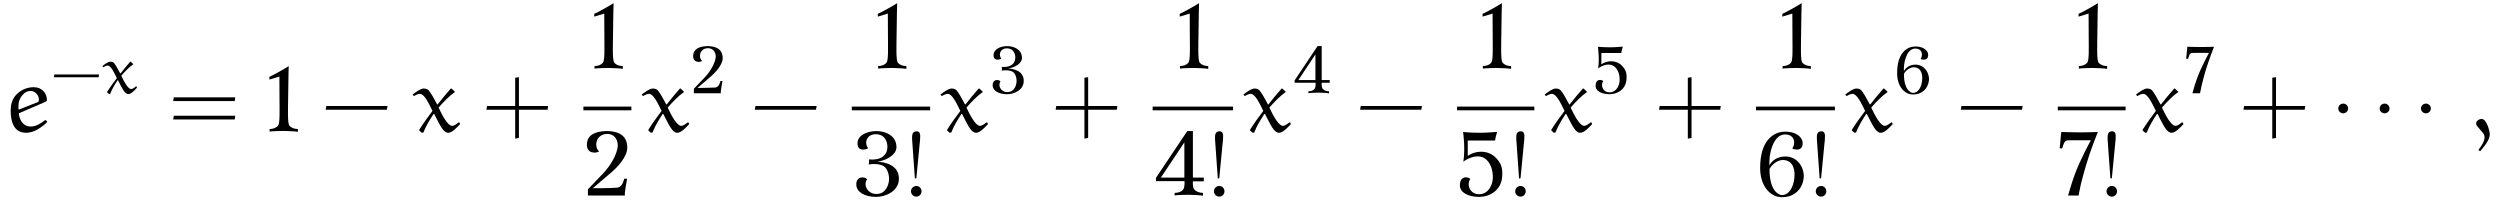 <?xml version="1.0" encoding="UTF-8"?>
<svg xmlns="http://www.w3.org/2000/svg" xmlns:xlink="http://www.w3.org/1999/xlink" viewBox="0 0 293.01 23.651" version="1.2">
<defs>
<g>
<symbol overflow="visible" id="glyph0-0">
<path style="stroke:none;" d=""/>
</symbol>
<symbol overflow="visible" id="glyph0-1">
<path style="stroke:none;" d="M 2.156 -4.312 C 2.391 -4.609 2.719 -4.781 3.078 -4.781 C 3.688 -4.781 4.062 -4.203 4.062 -3.75 C 4.062 -3.578 3.984 -3.484 3.922 -3.469 L 1.719 -2.594 L 1.672 -2.641 C 1.672 -2.703 1.656 -2.766 1.656 -2.828 C 1.656 -3.375 1.734 -3.859 2.156 -4.312 Z M 4.781 -3.484 C 4.891 -3.531 5 -3.578 5 -3.703 C 5 -4.547 4.391 -5.219 3.453 -5.219 C 2.625 -5.219 1.844 -4.859 1.312 -4.234 C 0.891 -3.734 0.75 -3.094 0.75 -2.469 C 0.75 -1.234 1.094 0.125 2.562 0.125 C 3.5 0.125 4.375 -0.5 5.047 -1.141 L 4.906 -1.328 L 4.781 -1.359 C 4.297 -0.969 3.703 -0.609 3.109 -0.609 C 2.141 -0.609 1.766 -1.469 1.703 -2.156 Z M 4.781 -3.484 "/>
</symbol>
<symbol overflow="visible" id="glyph0-2">
<path style="stroke:none;" d="M 4.609 -5.031 C 4.578 -5.062 4.562 -5.062 4.531 -5.062 C 4.5 -5.062 4.484 -5.062 4.469 -5.031 C 3.984 -4.484 3.344 -3.719 2.953 -3.203 L 2.891 -3.203 C 2.578 -3.812 2.125 -4.609 1.891 -4.859 C 1.75 -5.016 1.5 -5.062 1.312 -5.062 C 0.953 -5.062 0.406 -4.656 0.016 -4.359 L 0.172 -4.172 C 0.375 -4.297 0.641 -4.438 0.875 -4.438 C 1.406 -4.438 1.938 -3.266 2.344 -2.438 C 1.812 -1.734 1.266 -0.984 0.797 -0.234 L 0.797 -0.141 L 1.094 0.125 L 1.281 0.094 C 1.609 -0.75 2.047 -1.422 2.469 -2.078 L 2.547 -2.078 C 3.266 -0.672 3.625 0.125 4.188 0.125 C 4.641 0.125 5.203 -0.484 5.578 -0.891 L 5.5 -1.094 L 5.406 -1.094 C 5.188 -0.922 4.891 -0.688 4.641 -0.688 C 4.156 -0.688 3.516 -1.844 3.062 -2.828 C 3.625 -3.484 4.328 -4.203 4.938 -4.625 C 4.969 -4.641 4.969 -4.641 4.969 -4.672 C 4.969 -4.688 4.953 -4.719 4.938 -4.719 Z M 4.609 -5.031 "/>
</symbol>
<symbol overflow="visible" id="glyph0-3">
<path style="stroke:none;" d="M 1.203 2.297 C 1.969 1.391 2.328 0.844 2.328 0.297 C 2.328 -0.094 1.953 -1.5 1.375 -1.5 C 1.094 -1.5 0.734 -1.266 0.734 -0.984 C 0.734 -0.875 0.766 -0.75 0.812 -0.703 L 1.578 0.203 C 1.672 0.328 1.719 0.516 1.719 0.672 C 1.719 1.094 1.375 1.641 1 2.141 Z M 1.203 2.297 "/>
</symbol>
<symbol overflow="visible" id="glyph1-0">
<path style="stroke:none;" d=""/>
</symbol>
<symbol overflow="visible" id="glyph1-1">
<path style="stroke:none;" d="M 5.609 -1.875 L 5.656 -2.203 L 0.422 -2.203 L 0.359 -1.875 Z M 5.609 -1.875 "/>
</symbol>
<symbol overflow="visible" id="glyph2-0">
<path style="stroke:none;" d=""/>
</symbol>
<symbol overflow="visible" id="glyph2-1">
<path style="stroke:none;" d="M 3.359 -3.688 C 3.344 -3.703 3.328 -3.703 3.312 -3.703 C 3.297 -3.703 3.281 -3.703 3.266 -3.688 C 2.922 -3.281 2.453 -2.719 2.156 -2.328 L 2.109 -2.344 C 1.875 -2.781 1.547 -3.359 1.391 -3.547 C 1.281 -3.672 1.094 -3.703 0.953 -3.703 C 0.688 -3.703 0.297 -3.406 0.016 -3.188 L 0.125 -3.047 C 0.266 -3.141 0.469 -3.25 0.641 -3.25 C 1.031 -3.25 1.406 -2.391 1.719 -1.781 C 1.328 -1.266 0.922 -0.719 0.578 -0.172 L 0.578 -0.109 L 0.812 0.094 L 0.938 0.062 C 1.172 -0.547 1.484 -1.047 1.797 -1.516 L 1.859 -1.516 C 2.375 -0.5 2.656 0.094 3.062 0.094 C 3.391 0.094 3.797 -0.344 4.078 -0.656 L 4.016 -0.812 L 3.953 -0.812 C 3.797 -0.672 3.578 -0.5 3.391 -0.5 C 3.031 -0.5 2.562 -1.344 2.234 -2.062 C 2.656 -2.547 3.156 -3.062 3.609 -3.375 C 3.625 -3.391 3.641 -3.391 3.641 -3.422 C 3.641 -3.422 3.625 -3.438 3.609 -3.453 Z M 3.359 -3.688 "/>
</symbol>
<symbol overflow="visible" id="glyph3-0">
<path style="stroke:none;" d=""/>
</symbol>
<symbol overflow="visible" id="glyph3-1">
<path style="stroke:none;" d="M 7.812 -3.594 L 7.875 -4.031 L 0.672 -4.031 L 0.594 -3.594 Z M 7.812 -1.438 L 7.875 -1.875 L 0.672 -1.875 L 0.594 -1.438 Z M 7.812 -1.438 "/>
</symbol>
<symbol overflow="visible" id="glyph3-2">
<path style="stroke:none;" d="M 7.672 -2.578 L 7.75 -3.016 L 0.578 -3.016 L 0.5 -2.578 Z M 7.672 -2.578 "/>
</symbol>
<symbol overflow="visible" id="glyph3-3">
<path style="stroke:none;" d="M 4.312 -3.016 L 4.312 -6.391 L 3.875 -6.328 L 3.875 -3.016 L 0.578 -3.016 L 0.5 -2.578 L 3.875 -2.578 L 3.875 0.812 L 4.312 0.734 L 4.312 -2.578 L 7.672 -2.578 L 7.734 -3.016 Z M 4.312 -3.016 "/>
</symbol>
<symbol overflow="visible" id="glyph3-4">
<path style="stroke:none;" d="M 0.984 -0.5 C 0.984 -0.156 1.266 0.125 1.609 0.125 C 1.953 0.125 2.219 -0.156 2.219 -0.5 C 2.219 -0.844 1.953 -1.125 1.609 -1.125 C 1.266 -1.125 0.984 -0.844 0.984 -0.5 Z M 1.438 -2 L 1.609 -2.031 L 2 -6.078 C 2.047 -6.391 2.062 -6.703 2.062 -7.031 C 2.062 -7.234 1.984 -7.531 1.656 -7.531 C 1.312 -7.531 1.109 -7.375 1.109 -6.812 C 1.094 -6.625 1.141 -6.391 1.141 -6.188 Z M 1.438 -2 "/>
</symbol>
<symbol overflow="visible" id="glyph4-0">
<path style="stroke:none;" d=""/>
</symbol>
<symbol overflow="visible" id="glyph4-1">
<path style="stroke:none;" d="M 3.938 0.016 L 3.938 -0.312 C 3.531 -0.328 3.188 -0.422 2.938 -0.719 C 2.703 -0.984 2.781 -2.797 2.797 -4.188 C 2.797 -5.547 2.859 -7.688 2.859 -7.688 C 2.453 -7.422 1 -6.594 0.594 -6.438 L 0.594 -6.109 L 1.766 -6.469 C 1.766 -6.469 1.781 -4.719 1.781 -3.609 C 1.781 -2.469 1.844 -0.969 1.609 -0.719 C 1.375 -0.422 1.016 -0.328 0.625 -0.312 L 0.625 -0.016 C 0.766 -0.062 2.078 -0.094 2.219 -0.094 C 2.391 -0.094 3.797 -0.047 3.938 0.016 Z M 3.938 0.016 "/>
</symbol>
<symbol overflow="visible" id="glyph4-2">
<path style="stroke:none;" d="M 5.141 -5.547 C 5.188 -7.328 3.672 -7.562 2.688 -7.562 C 1.234 -7.531 0.5 -7.016 0.422 -6.141 C 0.281 -4.828 1.578 -4.938 1.844 -5.188 C 1.281 -5.594 1.344 -7.078 2.656 -7.219 C 3.766 -7.297 4.109 -6.344 4.016 -5.672 C 3.891 -4.812 3.266 -3.578 2.25 -2.531 L 0.531 -0.734 L 0.531 0 L 4.859 0 C 4.812 -0.422 5.125 -1.969 5.125 -1.969 L 4.781 -1.969 C 4.688 -1.625 4.531 -0.984 3.922 -0.922 C 3.203 -0.859 1.094 -0.859 1.094 -0.859 L 3.406 -2.828 C 3.875 -3.234 5.109 -4.484 5.141 -5.547 Z M 5.141 -5.547 "/>
</symbol>
<symbol overflow="visible" id="glyph4-3">
<path style="stroke:none;" d="M 5.516 -1.859 C 5.609 -3.609 3.828 -3.938 2.969 -3.969 C 3.844 -4.047 5.234 -4.703 5.234 -5.672 C 5.234 -7.078 3.875 -7.562 2.859 -7.562 C 1.641 -7.531 0.734 -7.016 0.672 -6.219 C 0.594 -5.125 1.625 -5.359 1.922 -5.547 C 1.406 -6.188 1.75 -7.234 2.875 -7.188 C 3.906 -7.156 4.172 -6.281 4.172 -5.719 C 4.172 -4.688 3.375 -4.109 2.016 -4.234 C 2.031 -4.047 2.047 -3.812 1.969 -3.641 C 2.688 -3.766 3.375 -3.672 3.75 -3.438 C 4.219 -3.125 4.406 -2.344 4.359 -1.797 C 4.312 -1.266 4.016 -0.188 2.875 -0.188 C 1.812 -0.188 1.312 -1.297 1.797 -1.906 C 1.438 -2.312 0.453 -2.219 0.531 -1.234 C 0.562 -0.469 1.422 0.156 2.859 0.156 C 3.969 0.156 5.453 -0.516 5.516 -1.859 Z M 5.516 -1.859 "/>
</symbol>
<symbol overflow="visible" id="glyph4-4">
<path style="stroke:none;" d="M 6 -1.672 L 6 -2.109 L 4.719 -2.109 L 4.719 -7.562 L 4.062 -7.562 L 0.391 -2.078 L 0.391 -1.688 L 3.734 -1.688 C 3.734 -1.688 3.797 -0.953 3.562 -0.688 C 3.328 -0.406 2.984 -0.328 2.578 -0.312 L 2.578 -0.016 C 2.719 -0.062 4.047 -0.094 4.172 -0.094 C 4.344 -0.094 5.75 -0.047 5.906 0.016 L 5.906 -0.312 C 5.5 -0.328 5.125 -0.438 4.891 -0.703 C 4.656 -0.969 4.719 -1.672 4.719 -1.672 Z M 3.719 -2.109 L 0.969 -2.109 L 3.719 -6.234 Z M 3.719 -2.109 "/>
</symbol>
<symbol overflow="visible" id="glyph4-5">
<path style="stroke:none;" d="M 5.297 -2.422 C 5.328 -3.359 5.094 -3.844 4.594 -4.375 C 3.672 -5.406 2.094 -5.281 1.25 -4.641 L 1.25 -6.453 L 4.453 -6.453 C 4.453 -6.453 4.5 -6.781 4.547 -6.953 C 4.594 -7.156 4.703 -7.469 4.703 -7.469 C 4.703 -7.469 3.5 -7.359 2.734 -7.359 C 1.516 -7.359 0.703 -7.453 0.703 -7.453 C 0.703 -7.453 0.984 -5.547 0.734 -3.969 C 1.266 -4.391 2.266 -4.797 3.016 -4.484 C 3.672 -4.203 4.156 -3.359 4.188 -2.312 C 4.25 -1.391 3.734 -0.172 2.594 -0.156 C 1.469 -0.141 1.094 -1.328 1.547 -1.938 C 1.438 -2.156 0.328 -2.469 0.328 -1.203 C 0.328 -0.312 1.375 0.156 2.594 0.156 C 3.703 0.156 5.266 -0.531 5.297 -2.422 Z M 5.297 -2.422 "/>
</symbol>
<symbol overflow="visible" id="glyph4-6">
<path style="stroke:none;" d="M 5.594 -2.141 C 5.672 -3.125 4.984 -4.531 3.531 -4.578 C 2.516 -4.625 1.812 -4.062 1.578 -3.531 C 1.469 -4.594 1.906 -7.016 3.266 -7.156 C 4.531 -7.25 4.688 -6.141 4.25 -5.5 C 4.25 -5.5 5.453 -5 5.469 -6.141 C 5.469 -6.844 4.656 -7.562 3.266 -7.484 C 2.047 -7.438 0.484 -6.453 0.484 -3.266 C 0.469 -1.234 1.562 0.125 2.938 0.188 C 4.391 0.25 5.469 -0.688 5.594 -2.141 Z M 4.484 -1.984 C 4.375 -1.047 3.906 -0.016 2.969 -0.062 C 2.969 -0.062 1.578 -0.188 1.578 -3.094 C 1.766 -3.562 2.516 -4.203 3.203 -4.172 C 4.469 -4.094 4.594 -2.828 4.484 -1.984 Z M 4.484 -1.984 "/>
</symbol>
<symbol overflow="visible" id="glyph4-7">
<path style="stroke:none;" d="M 4.688 -7.453 C 4.688 -7.453 3.516 -7.406 2.766 -7.406 C 1.844 -7.406 0.406 -7.453 0.406 -7.453 L 0.219 -5.547 C 0.312 -5.547 0.422 -5.531 0.516 -5.516 C 0.797 -6.516 0.891 -6.484 1.609 -6.484 L 3.875 -6.484 C 3.875 -6.484 2.578 -4.125 1.984 -2.453 C 1.625 -1.5 1.203 0 1.203 0 L 2.438 0 C 2.438 0 2.531 -0.562 2.703 -1.328 C 2.875 -2.031 3.125 -2.906 3.312 -3.562 C 3.766 -5.141 4.688 -7.453 4.688 -7.453 Z M 4.688 -7.453 "/>
</symbol>
<symbol overflow="visible" id="glyph5-0">
<path style="stroke:none;" d=""/>
</symbol>
<symbol overflow="visible" id="glyph5-1">
<path style="stroke:none;" d="M 3.766 -4.062 C 3.797 -5.359 2.688 -5.531 1.969 -5.531 C 0.906 -5.5 0.375 -5.125 0.312 -4.484 C 0.219 -3.531 1.156 -3.609 1.359 -3.797 C 0.938 -4.094 0.984 -5.188 1.938 -5.281 C 2.766 -5.344 3.016 -4.641 2.938 -4.141 C 2.844 -3.531 2.391 -2.625 1.656 -1.859 L 0.391 -0.531 L 0.391 0 L 3.547 0 C 3.516 -0.312 3.75 -1.438 3.75 -1.438 L 3.5 -1.438 C 3.438 -1.188 3.312 -0.719 2.875 -0.672 C 2.344 -0.641 0.812 -0.625 0.812 -0.625 L 2.5 -2.078 C 2.828 -2.375 3.734 -3.281 3.766 -4.062 Z M 3.766 -4.062 "/>
</symbol>
<symbol overflow="visible" id="glyph5-2">
<path style="stroke:none;" d="M 4.031 -1.359 C 4.109 -2.641 2.797 -2.891 2.172 -2.906 C 2.812 -2.953 3.828 -3.438 3.828 -4.141 C 3.828 -5.172 2.828 -5.531 2.094 -5.531 C 1.203 -5.516 0.547 -5.125 0.5 -4.547 C 0.438 -3.75 1.188 -3.922 1.406 -4.062 C 1.031 -4.531 1.281 -5.297 2.109 -5.266 C 2.859 -5.234 3.047 -4.594 3.047 -4.188 C 3.047 -3.438 2.469 -3.016 1.469 -3.094 C 1.484 -2.969 1.5 -2.781 1.438 -2.656 C 1.969 -2.75 2.469 -2.688 2.75 -2.516 C 3.094 -2.281 3.234 -1.719 3.188 -1.312 C 3.156 -0.922 2.938 -0.141 2.109 -0.141 C 1.328 -0.141 0.969 -0.953 1.312 -1.391 C 1.047 -1.688 0.344 -1.625 0.391 -0.906 C 0.406 -0.344 1.047 0.109 2.094 0.109 C 2.906 0.109 3.984 -0.375 4.031 -1.359 Z M 4.031 -1.359 "/>
</symbol>
<symbol overflow="visible" id="glyph5-3">
<path style="stroke:none;" d="M 4.391 -1.234 L 4.391 -1.547 L 3.453 -1.547 L 3.453 -5.531 L 2.969 -5.531 L 0.281 -1.516 L 0.281 -1.234 L 2.734 -1.234 C 2.734 -1.234 2.781 -0.703 2.609 -0.516 C 2.438 -0.297 2.188 -0.234 1.891 -0.234 L 1.891 -0.016 C 1.984 -0.047 2.953 -0.078 3.062 -0.078 C 3.172 -0.078 4.203 -0.047 4.312 0.016 L 4.312 -0.234 C 4.016 -0.234 3.75 -0.328 3.578 -0.516 C 3.406 -0.719 3.453 -1.234 3.453 -1.234 Z M 2.719 -1.547 L 0.719 -1.547 L 2.719 -4.562 Z M 2.719 -1.547 "/>
</symbol>
<symbol overflow="visible" id="glyph5-4">
<path style="stroke:none;" d="M 3.875 -1.781 C 3.906 -2.453 3.734 -2.812 3.359 -3.203 C 2.688 -3.953 1.531 -3.859 0.922 -3.391 L 0.922 -4.719 L 3.25 -4.719 C 3.25 -4.719 3.297 -4.953 3.328 -5.094 C 3.359 -5.234 3.438 -5.469 3.438 -5.469 C 3.438 -5.469 2.562 -5.391 2 -5.391 C 1.109 -5.391 0.516 -5.453 0.516 -5.453 C 0.516 -5.453 0.719 -4.062 0.547 -2.906 C 0.922 -3.219 1.656 -3.516 2.203 -3.281 C 2.688 -3.078 3.047 -2.453 3.062 -1.703 C 3.109 -1.016 2.734 -0.125 1.891 -0.109 C 1.078 -0.109 0.797 -0.969 1.141 -1.422 C 1.047 -1.578 0.25 -1.812 0.25 -0.875 C 0.234 -0.234 1.016 0.109 1.891 0.109 C 2.719 0.109 3.844 -0.391 3.875 -1.781 Z M 3.875 -1.781 "/>
</symbol>
<symbol overflow="visible" id="glyph5-5">
<path style="stroke:none;" d="M 4.094 -1.562 C 4.141 -2.297 3.641 -3.312 2.578 -3.359 C 1.844 -3.391 1.328 -2.969 1.156 -2.594 C 1.078 -3.359 1.391 -5.141 2.391 -5.234 C 3.312 -5.312 3.422 -4.484 3.109 -4.016 C 3.109 -4.016 3.984 -3.656 4 -4.5 C 4 -5.016 3.406 -5.531 2.391 -5.484 C 1.5 -5.438 0.359 -4.719 0.359 -2.391 C 0.344 -0.906 1.141 0.094 2.156 0.141 C 3.219 0.188 4 -0.516 4.094 -1.562 Z M 3.281 -1.453 C 3.203 -0.766 2.859 -0.016 2.172 -0.047 C 2.172 -0.047 1.156 -0.141 1.156 -2.266 C 1.297 -2.609 1.844 -3.078 2.344 -3.047 C 3.266 -3 3.359 -2.078 3.281 -1.453 Z M 3.281 -1.453 "/>
</symbol>
<symbol overflow="visible" id="glyph5-6">
<path style="stroke:none;" d="M 3.422 -5.453 C 3.422 -5.453 2.578 -5.422 2.031 -5.422 C 1.359 -5.422 0.297 -5.453 0.297 -5.453 L 0.156 -4.062 C 0.234 -4.062 0.312 -4.047 0.375 -4.031 C 0.594 -4.766 0.656 -4.734 1.188 -4.734 L 2.828 -4.734 C 2.828 -4.734 1.891 -3.016 1.453 -1.797 C 1.188 -1.109 0.891 0 0.891 0 L 1.781 0 C 1.781 0 1.859 -0.406 1.984 -0.969 C 2.109 -1.484 2.281 -2.125 2.422 -2.609 C 2.766 -3.766 3.422 -5.453 3.422 -5.453 Z M 3.422 -5.453 "/>
</symbol>
<symbol overflow="visible" id="glyph6-0">
<path style="stroke:none;" d=""/>
</symbol>
<symbol overflow="visible" id="glyph6-1">
<path style="stroke:none;" d="M 2.094 -2.719 C 2.094 -3.047 1.828 -3.297 1.516 -3.297 C 1.203 -3.297 0.938 -3.047 0.938 -2.719 C 0.938 -2.406 1.203 -2.156 1.516 -2.156 C 1.828 -2.156 2.094 -2.406 2.094 -2.719 Z M 2.094 -2.719 "/>
</symbol>
</g>
<clipPath id="clip1">
  <path d="M 100 15 L 106 15 L 106 23.652 L 100 23.652 Z M 100 15 "/>
</clipPath>
<clipPath id="clip2">
  <path d="M 106 15 L 109 15 L 109 23.652 L 106 23.652 Z M 106 15 "/>
</clipPath>
<clipPath id="clip3">
  <path d="M 142 15 L 144 15 L 144 23.652 L 142 23.652 Z M 142 15 "/>
</clipPath>
<clipPath id="clip4">
  <path d="M 171 15 L 177 15 L 177 23.652 L 171 23.652 Z M 171 15 "/>
</clipPath>
<clipPath id="clip5">
  <path d="M 177 15 L 179 15 L 179 23.652 L 177 23.652 Z M 177 15 "/>
</clipPath>
<clipPath id="clip6">
  <path d="M 206 15 L 212 15 L 212 23.652 L 206 23.652 Z M 206 15 "/>
</clipPath>
<clipPath id="clip7">
  <path d="M 212 15 L 215 15 L 215 23.652 L 212 23.652 Z M 212 15 "/>
</clipPath>
<clipPath id="clip8">
  <path d="M 246 15 L 249 15 L 249 23.652 L 246 23.652 Z M 246 15 "/>
</clipPath>
</defs>
<g id="surface1">
<g style="fill:rgb(0%,0%,0%);fill-opacity:1;">
  <use xlink:href="#glyph0-1" x="0.5" y="15.438"/>
</g>
<g style="fill:rgb(0%,0%,0%);fill-opacity:1;">
  <use xlink:href="#glyph1-1" x="5.951" y="10.934"/>
</g>
<g style="fill:rgb(0%,0%,0%);fill-opacity:1;">
  <use xlink:href="#glyph2-1" x="11.978" y="10.934"/>
</g>
<g style="fill:rgb(0%,0%,0%);fill-opacity:1;">
  <use xlink:href="#glyph3-1" x="19.7" y="15.438"/>
</g>
<g style="fill:rgb(0%,0%,0%);fill-opacity:1;">
  <use xlink:href="#glyph4-1" x="30.979" y="15.438"/>
</g>
<g style="fill:rgb(0%,0%,0%);fill-opacity:1;">
  <use xlink:href="#glyph3-2" x="37.669" y="15.438"/>
</g>
<g style="fill:rgb(0%,0%,0%);fill-opacity:1;">
  <use xlink:href="#glyph0-2" x="48.343" y="15.438"/>
</g>
<g style="fill:rgb(0%,0%,0%);fill-opacity:1;">
  <use xlink:href="#glyph3-3" x="56.507" y="15.438"/>
</g>
<g style="fill:rgb(0%,0%,0%);fill-opacity:1;">
  <use xlink:href="#glyph4-1" x="69.055" y="8.058"/>
</g>
<path style="fill:none;stroke-width:0.436;stroke-linecap:butt;stroke-linejoin:miter;stroke:rgb(0%,0%,0%);stroke-opacity:1;stroke-miterlimit:10;" d="M -0.001 0 L 5.624 0 " transform="matrix(1,0,0,-1,68.376,12.711)"/>
<g style="fill:rgb(0%,0%,0%);fill-opacity:1;">
  <use xlink:href="#glyph4-2" x="68.376" y="22.921"/>
</g>
<g style="fill:rgb(0%,0%,0%);fill-opacity:1;">
  <use xlink:href="#glyph0-2" x="75.195" y="15.438"/>
</g>
<g style="fill:rgb(0%,0%,0%);fill-opacity:1;">
  <use xlink:href="#glyph5-1" x="80.935" y="10.934"/>
</g>
<g style="fill:rgb(0%,0%,0%);fill-opacity:1;">
  <use xlink:href="#glyph3-2" x="87.965" y="15.438"/>
</g>
<g style="fill:rgb(0%,0%,0%);fill-opacity:1;">
  <use xlink:href="#glyph4-1" x="102.292" y="8.058"/>
</g>
<path style="fill:none;stroke-width:0.436;stroke-linecap:butt;stroke-linejoin:miter;stroke:rgb(0%,0%,0%);stroke-opacity:1;stroke-miterlimit:10;" d="M 0.001 0 L 9.181 0 " transform="matrix(1,0,0,-1,99.835,12.711)"/>
<g clip-path="url(#clip1)" clip-rule="nonzero">
<g style="fill:rgb(0%,0%,0%);fill-opacity:1;">
  <use xlink:href="#glyph4-3" x="99.835" y="22.921"/>
</g>
</g>
<g clip-path="url(#clip2)" clip-rule="nonzero">
<g style="fill:rgb(0%,0%,0%);fill-opacity:1;">
  <use xlink:href="#glyph3-4" x="105.79" y="22.921"/>
</g>
</g>
<g style="fill:rgb(0%,0%,0%);fill-opacity:1;">
  <use xlink:href="#glyph0-2" x="110.211" y="15.438"/>
</g>
<g style="fill:rgb(0%,0%,0%);fill-opacity:1;">
  <use xlink:href="#glyph5-2" x="115.951" y="10.934"/>
</g>
<g style="fill:rgb(0%,0%,0%);fill-opacity:1;">
  <use xlink:href="#glyph3-3" x="123.224" y="15.438"/>
</g>
<g style="fill:rgb(0%,0%,0%);fill-opacity:1;">
  <use xlink:href="#glyph4-1" x="137.674" y="8.058"/>
</g>
<path style="fill:none;stroke-width:0.436;stroke-linecap:butt;stroke-linejoin:miter;stroke:rgb(0%,0%,0%);stroke-opacity:1;stroke-miterlimit:10;" d="M 0.001 0 L 9.427 0 " transform="matrix(1,0,0,-1,135.093,12.711)"/>
<g style="fill:rgb(0%,0%,0%);fill-opacity:1;">
  <use xlink:href="#glyph4-4" x="135.093" y="22.921"/>
</g>
<g clip-path="url(#clip3)" clip-rule="nonzero">
<g style="fill:rgb(0%,0%,0%);fill-opacity:1;">
  <use xlink:href="#glyph3-4" x="141.294" y="22.921"/>
</g>
</g>
<g style="fill:rgb(0%,0%,0%);fill-opacity:1;">
  <use xlink:href="#glyph0-2" x="145.716" y="15.438"/>
</g>
<g style="fill:rgb(0%,0%,0%);fill-opacity:1;">
  <use xlink:href="#glyph5-3" x="151.455" y="10.934"/>
</g>
<g style="fill:rgb(0%,0%,0%);fill-opacity:1;">
  <use xlink:href="#glyph3-2" x="158.908" y="15.438"/>
</g>
<g style="fill:rgb(0%,0%,0%);fill-opacity:1;">
  <use xlink:href="#glyph4-1" x="173.17" y="8.058"/>
</g>
<path style="fill:none;stroke-width:0.436;stroke-linecap:butt;stroke-linejoin:miter;stroke:rgb(0%,0%,0%);stroke-opacity:1;stroke-miterlimit:10;" d="M 0 0 L 9.051 0 " transform="matrix(1,0,0,-1,170.777,12.711)"/>
<g clip-path="url(#clip4)" clip-rule="nonzero">
<g style="fill:rgb(0%,0%,0%);fill-opacity:1;">
  <use xlink:href="#glyph4-5" x="170.777" y="22.921"/>
</g>
</g>
<g clip-path="url(#clip5)" clip-rule="nonzero">
<g style="fill:rgb(0%,0%,0%);fill-opacity:1;">
  <use xlink:href="#glyph3-4" x="176.603" y="22.921"/>
</g>
</g>
<g style="fill:rgb(0%,0%,0%);fill-opacity:1;">
  <use xlink:href="#glyph0-2" x="181.025" y="15.438"/>
</g>
<g style="fill:rgb(0%,0%,0%);fill-opacity:1;">
  <use xlink:href="#glyph5-4" x="186.765" y="10.934"/>
</g>
<g style="fill:rgb(0%,0%,0%);fill-opacity:1;">
  <use xlink:href="#glyph3-3" x="193.944" y="15.438"/>
</g>
<g style="fill:rgb(0%,0%,0%);fill-opacity:1;">
  <use xlink:href="#glyph4-1" x="208.303" y="8.058"/>
</g>
<path style="fill:none;stroke-width:0.436;stroke-linecap:butt;stroke-linejoin:miter;stroke:rgb(0%,0%,0%);stroke-opacity:1;stroke-miterlimit:10;" d="M -0.001 0 L 9.246 0 " transform="matrix(1,0,0,-1,205.813,12.711)"/>
<g clip-path="url(#clip6)" clip-rule="nonzero">
<g style="fill:rgb(0%,0%,0%);fill-opacity:1;">
  <use xlink:href="#glyph4-6" x="205.813" y="22.921"/>
</g>
</g>
<g clip-path="url(#clip7)" clip-rule="nonzero">
<g style="fill:rgb(0%,0%,0%);fill-opacity:1;">
  <use xlink:href="#glyph3-4" x="211.832" y="22.921"/>
</g>
</g>
<g style="fill:rgb(0%,0%,0%);fill-opacity:1;">
  <use xlink:href="#glyph0-2" x="216.254" y="15.438"/>
</g>
<g style="fill:rgb(0%,0%,0%);fill-opacity:1;">
  <use xlink:href="#glyph5-5" x="221.993" y="10.934"/>
</g>
<g style="fill:rgb(0%,0%,0%);fill-opacity:1;">
  <use xlink:href="#glyph3-2" x="229.313" y="15.438"/>
</g>
<g style="fill:rgb(0%,0%,0%);fill-opacity:1;">
  <use xlink:href="#glyph4-1" x="243.025" y="8.058"/>
</g>
<path style="fill:none;stroke-width:0.436;stroke-linecap:butt;stroke-linejoin:miter;stroke:rgb(0%,0%,0%);stroke-opacity:1;stroke-miterlimit:10;" d="M 0.002 0 L 7.951 0 " transform="matrix(1,0,0,-1,241.182,12.711)"/>
<g style="fill:rgb(0%,0%,0%);fill-opacity:1;">
  <use xlink:href="#glyph4-7" x="241.182" y="22.921"/>
</g>
<g clip-path="url(#clip8)" clip-rule="nonzero">
<g style="fill:rgb(0%,0%,0%);fill-opacity:1;">
  <use xlink:href="#glyph3-4" x="245.908" y="22.921"/>
</g>
</g>
<g style="fill:rgb(0%,0%,0%);fill-opacity:1;">
  <use xlink:href="#glyph0-2" x="250.33" y="15.438"/>
</g>
<g style="fill:rgb(0%,0%,0%);fill-opacity:1;">
  <use xlink:href="#glyph5-6" x="256.069" y="10.934"/>
</g>
<g style="fill:rgb(0%,0%,0%);fill-opacity:1;">
  <use xlink:href="#glyph3-3" x="262.444" y="15.438"/>
</g>
<g style="fill:rgb(0%,0%,0%);fill-opacity:1;">
  <use xlink:href="#glyph6-1" x="273.118" y="15.438"/>
</g>
<g style="fill:rgb(0%,0%,0%);fill-opacity:1;">
  <use xlink:href="#glyph6-1" x="277.97" y="15.438"/>
</g>
<g style="fill:rgb(0%,0%,0%);fill-opacity:1;">
  <use xlink:href="#glyph6-1" x="282.812" y="15.438"/>
</g>
<g style="fill:rgb(0%,0%,0%);fill-opacity:1;">
  <use xlink:href="#glyph0-3" x="289.481" y="15.438"/>
</g>
</g>
</svg>
